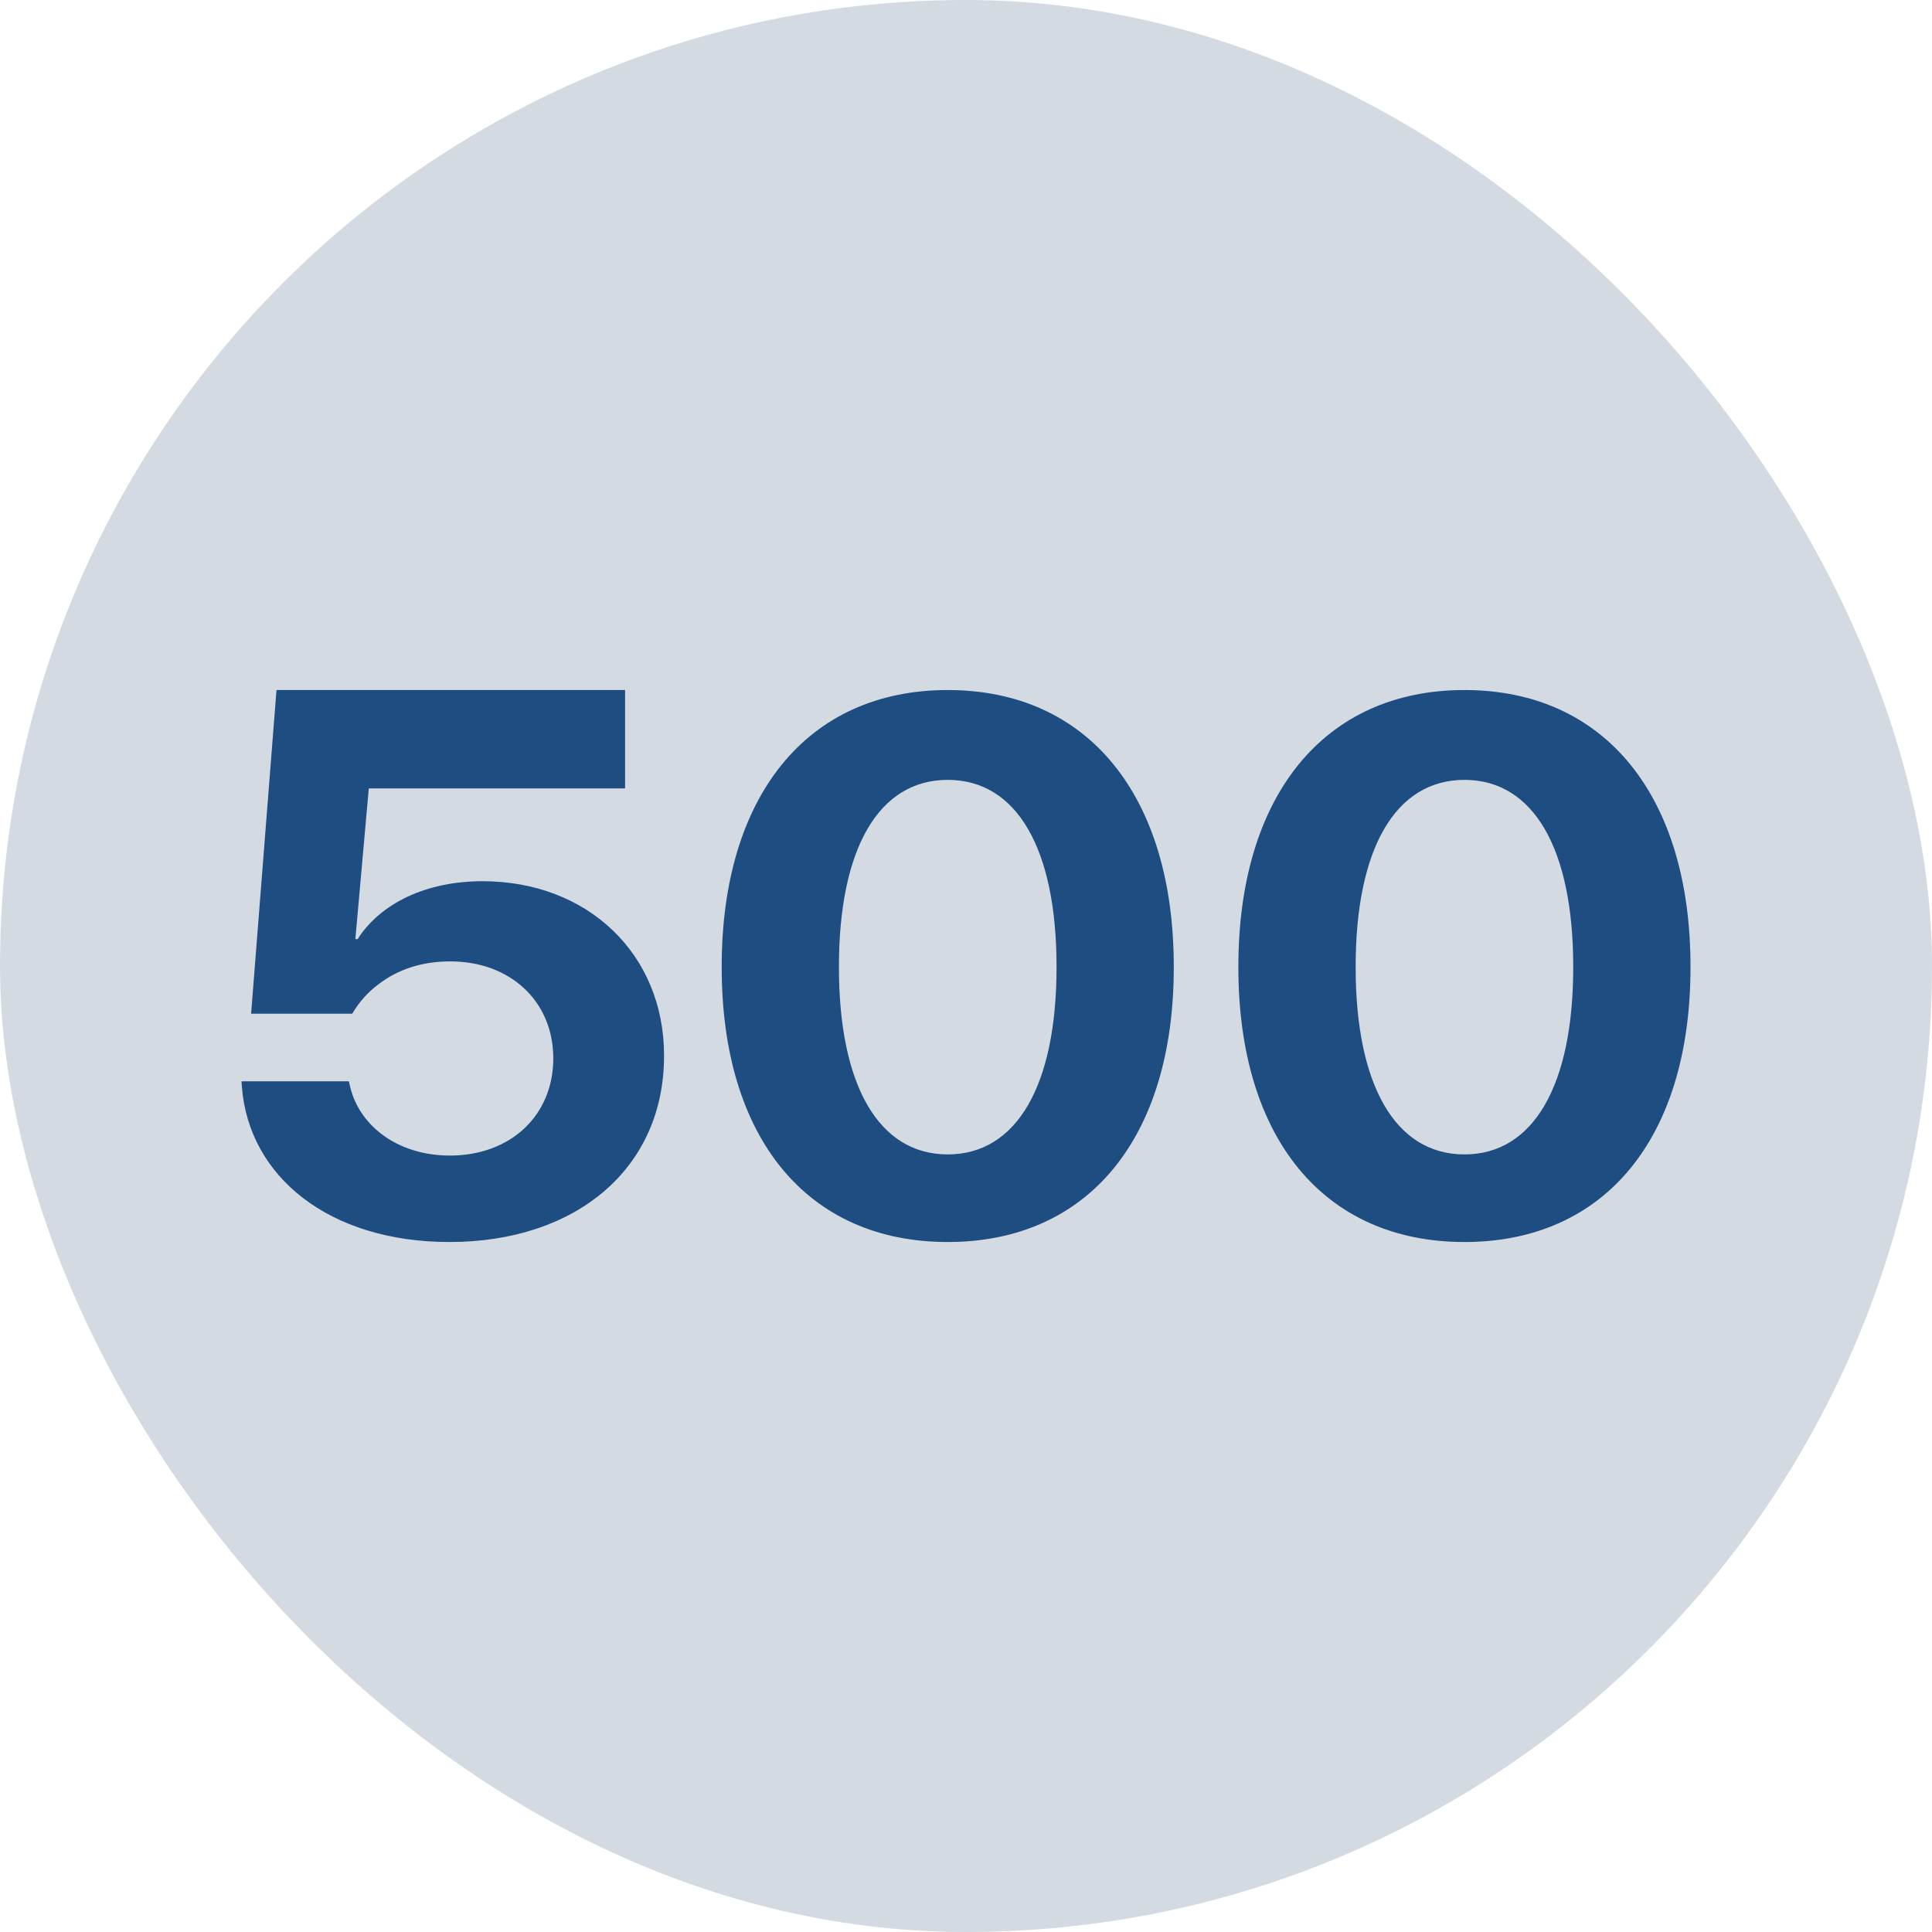 <svg width="44" height="44" viewBox="0 0 44 44" fill="none" xmlns="http://www.w3.org/2000/svg">
<g clip-path="url(#clip0_456_2189)">
<path d="M0 0H44V44H0V0Z" fill="#D4DAE2"/>
<path d="M10.237 28.286C13.126 28.286 15.123 26.605 15.123 24.051V24.034C15.123 21.734 13.389 20.069 10.99 20.069C9.711 20.069 8.67 20.567 8.144 21.388H8.093L8.399 17.956H14.236V15.715H6.297L5.719 23.087H8.021C8.171 22.833 8.372 22.597 8.626 22.412C9.055 22.081 9.606 21.895 10.254 21.895C11.62 21.895 12.592 22.8 12.601 24.085V24.102C12.601 25.404 11.629 26.317 10.246 26.317C9.028 26.317 8.144 25.607 7.96 24.685L7.943 24.626H5.5L5.509 24.753C5.666 26.79 7.487 28.286 10.237 28.286ZM21.584 28.286C24.789 28.286 26.732 25.911 26.732 22.03V22.014C26.732 18.133 24.788 15.715 21.584 15.715C18.379 15.715 16.436 18.133 16.436 22.014V22.03C16.436 25.912 18.379 28.286 21.584 28.286H21.584ZM21.584 26.291C20.008 26.291 19.106 24.71 19.106 22.03V22.014C19.106 19.333 20.008 17.761 21.584 17.761C23.16 17.761 24.062 19.334 24.062 22.014V22.03C24.062 24.71 23.16 26.291 21.584 26.291H21.584ZM33.352 28.286C36.556 28.286 38.5 25.911 38.5 22.03V22.014C38.5 18.132 36.556 15.715 33.352 15.715C30.147 15.715 28.203 18.133 28.203 22.014V22.03C28.203 25.912 30.147 28.286 33.352 28.286ZM33.352 26.291C31.776 26.291 30.874 24.71 30.874 22.03V22.014C30.874 19.333 31.776 17.761 33.352 17.761C34.927 17.761 35.829 19.334 35.829 22.014V22.03C35.829 24.71 34.927 26.291 33.352 26.291Z" fill="#1E4D81"/>
</g>
<defs>
<clipPath id="clip0_456_2189">
<rect width="44" height="44" rx="22" fill="white"/>
</clipPath>
</defs>
</svg>

